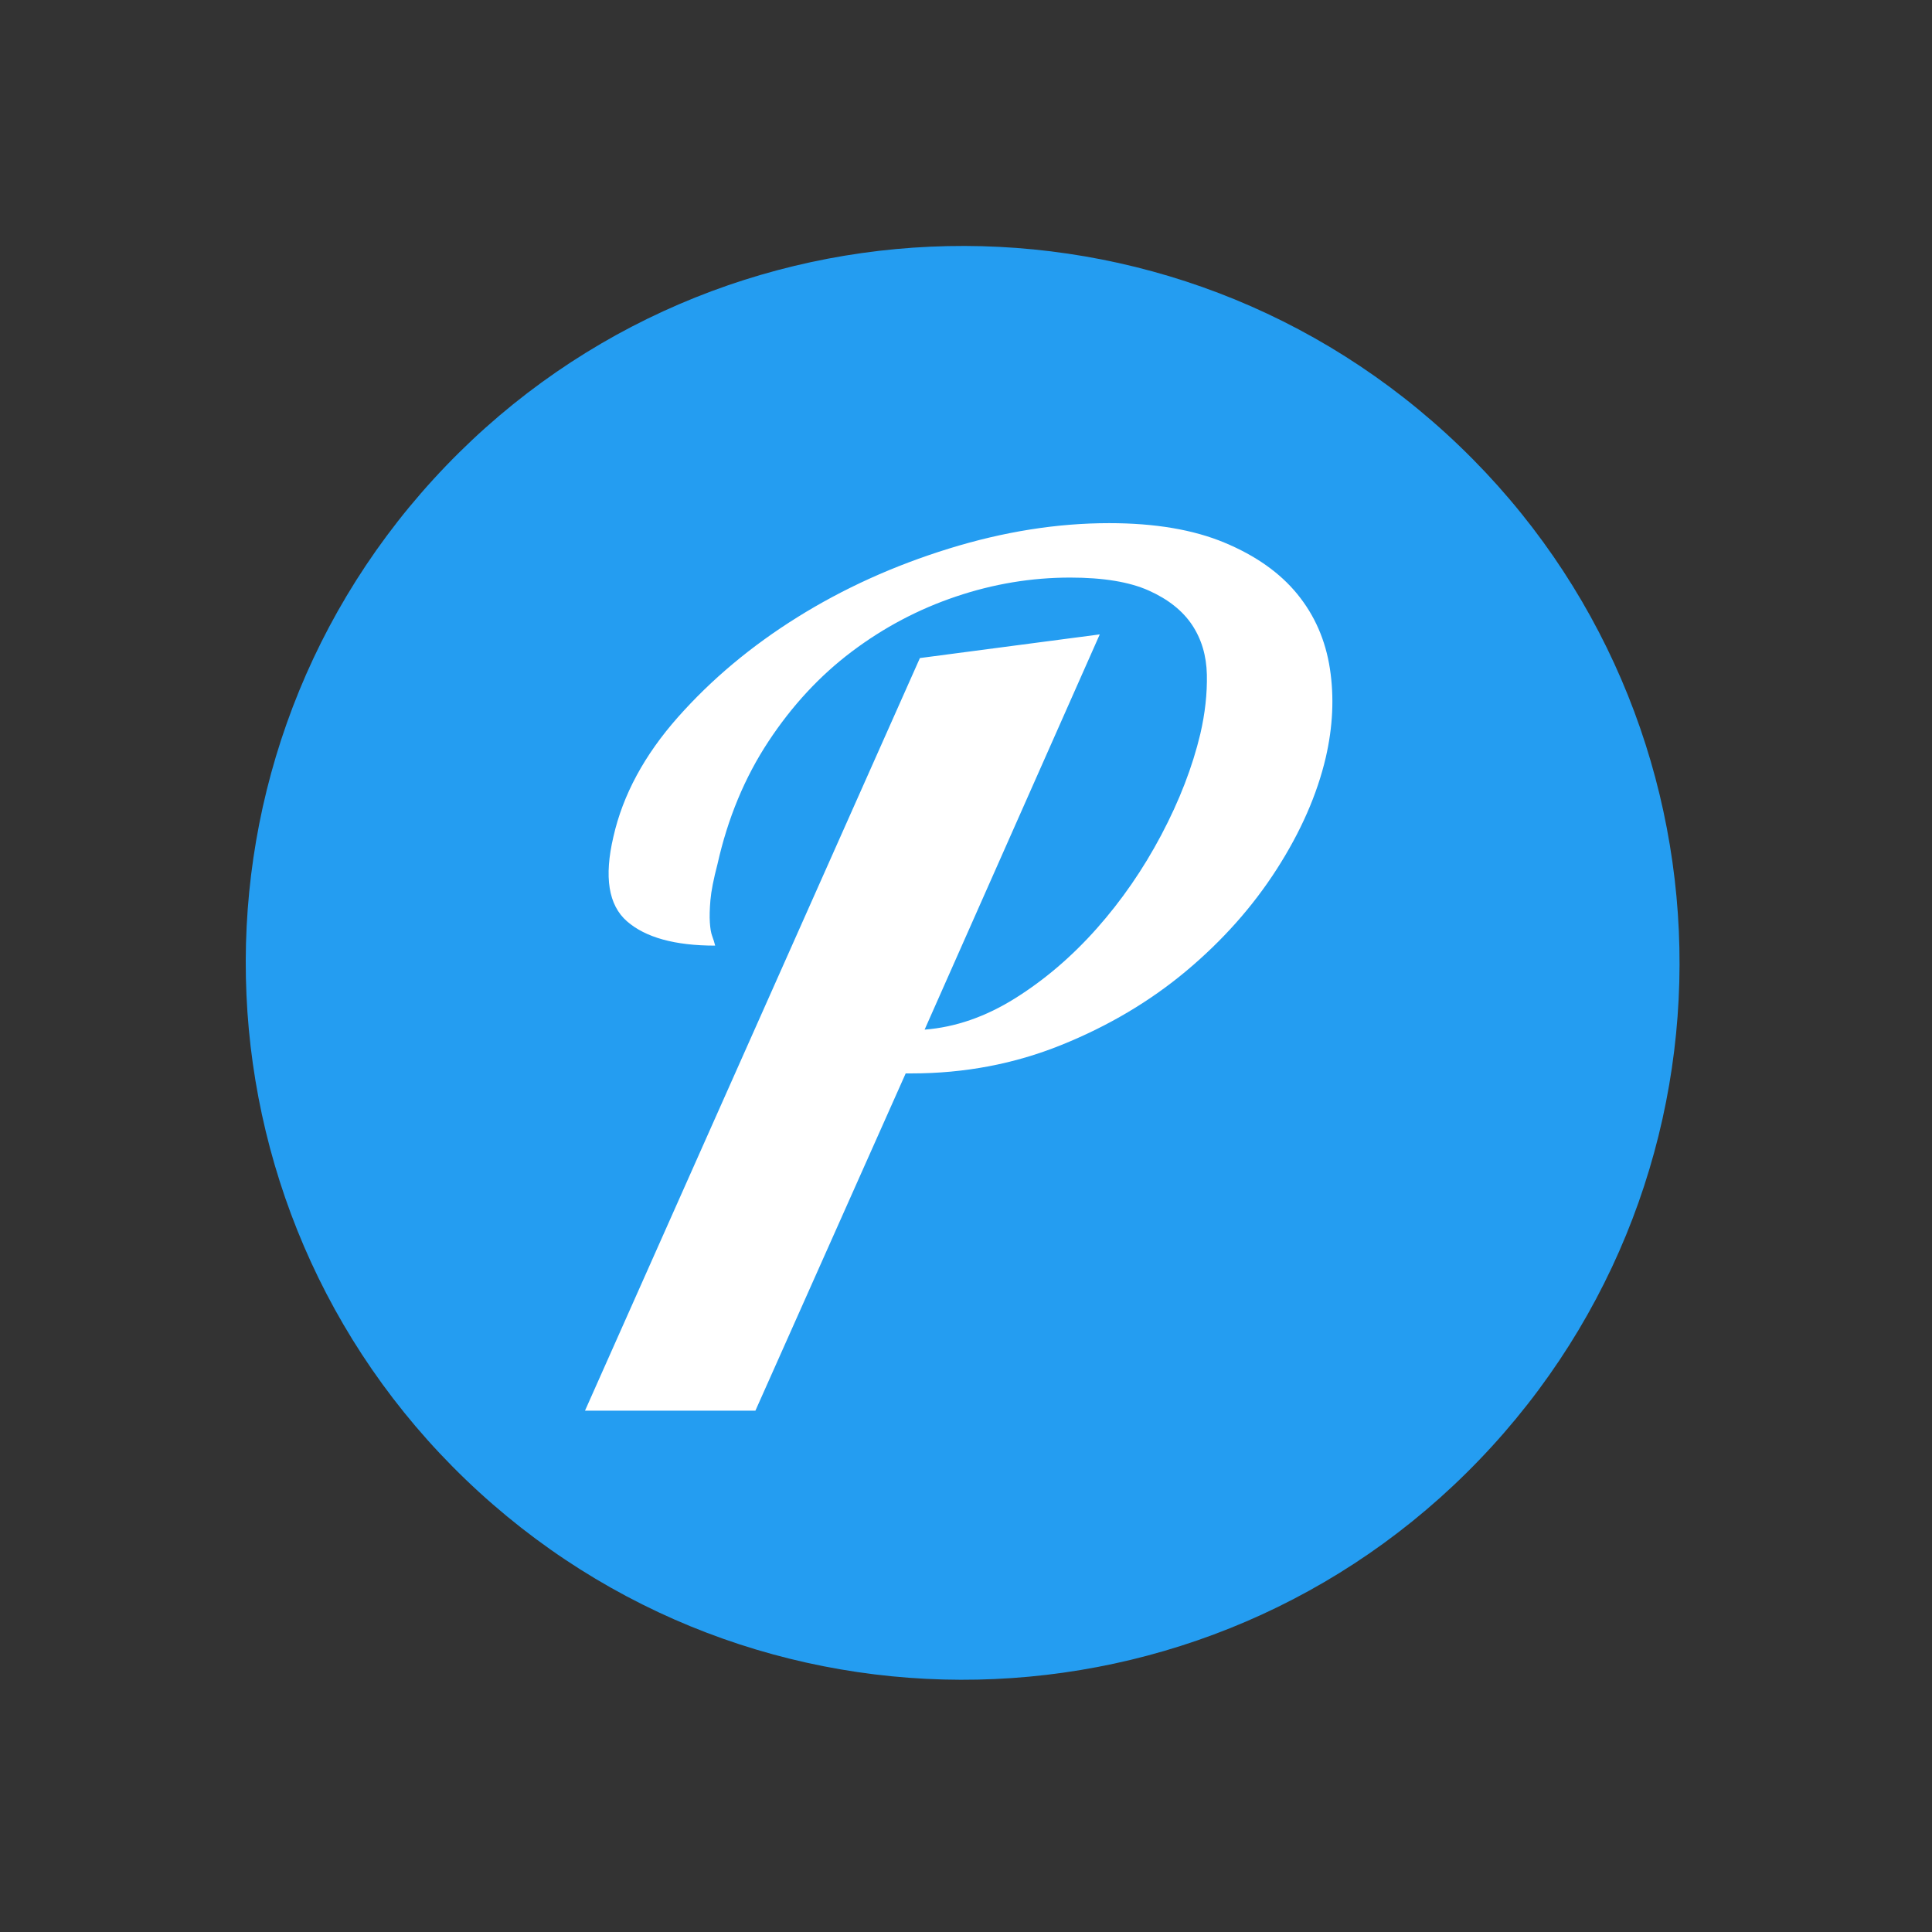 <svg width="64" height="64" viewBox="0 0 64 64" fill="none" xmlns="http://www.w3.org/2000/svg">
<rect x="0" y="0" width="64" height="64" fill="#333333" stroke="none"/>
<g clip-path="url(#clip0_2465_32239)">
<path d="M14.358 15.876C5.51 25.558 6.187 40.58 15.869 49.427C25.551 58.275 40.573 57.598 49.42 47.916C58.268 38.234 57.591 23.212 47.909 14.365C38.227 5.517 23.205 6.194 14.358 15.876Z" fill="#249DF1"/>
<path d="M30.473 21.799L36.431 21.015L30.629 34.108C31.648 34.029 32.648 33.683 33.628 33.069C34.608 32.455 35.51 31.684 36.333 30.756C37.156 29.828 37.868 28.796 38.469 27.66C39.07 26.523 39.502 25.405 39.763 24.308C39.92 23.628 39.992 22.975 39.979 22.348C39.965 21.721 39.802 21.172 39.489 20.701C39.175 20.231 38.698 19.852 38.057 19.564C37.417 19.277 36.548 19.133 35.451 19.133C34.17 19.133 32.909 19.342 31.668 19.761C30.427 20.179 29.277 20.786 28.218 21.584C27.16 22.381 26.239 23.373 25.455 24.563C24.671 25.752 24.109 27.104 23.769 28.62C23.639 29.116 23.56 29.515 23.534 29.815C23.508 30.116 23.502 30.364 23.515 30.56C23.528 30.756 23.553 30.906 23.593 31.011C23.632 31.115 23.665 31.22 23.691 31.325C22.358 31.325 21.384 31.056 20.77 30.52C20.156 29.985 20.006 29.051 20.32 27.718C20.633 26.333 21.346 25.013 22.456 23.759C23.567 22.505 24.886 21.4 26.415 20.446C27.944 19.492 29.616 18.735 31.433 18.173C33.249 17.611 35.02 17.33 36.745 17.33C38.26 17.33 39.534 17.546 40.566 17.977C41.599 18.408 42.402 18.977 42.977 19.682C43.552 20.388 43.911 21.211 44.055 22.152C44.199 23.093 44.153 24.073 43.918 25.092C43.631 26.32 43.088 27.555 42.291 28.797C41.494 30.038 40.495 31.161 39.292 32.168C38.09 33.173 36.712 33.99 35.157 34.617C33.602 35.245 31.949 35.558 30.198 35.558H30.002L25.024 46.73H19.379L30.473 21.799Z" fill="white"/>
</g>
<defs>
<clipPath id="clip0_2465_32239">
<rect width="48" height="48" fill="white" transform="translate(8 8)"/>
</clipPath>
</defs>
</svg>
